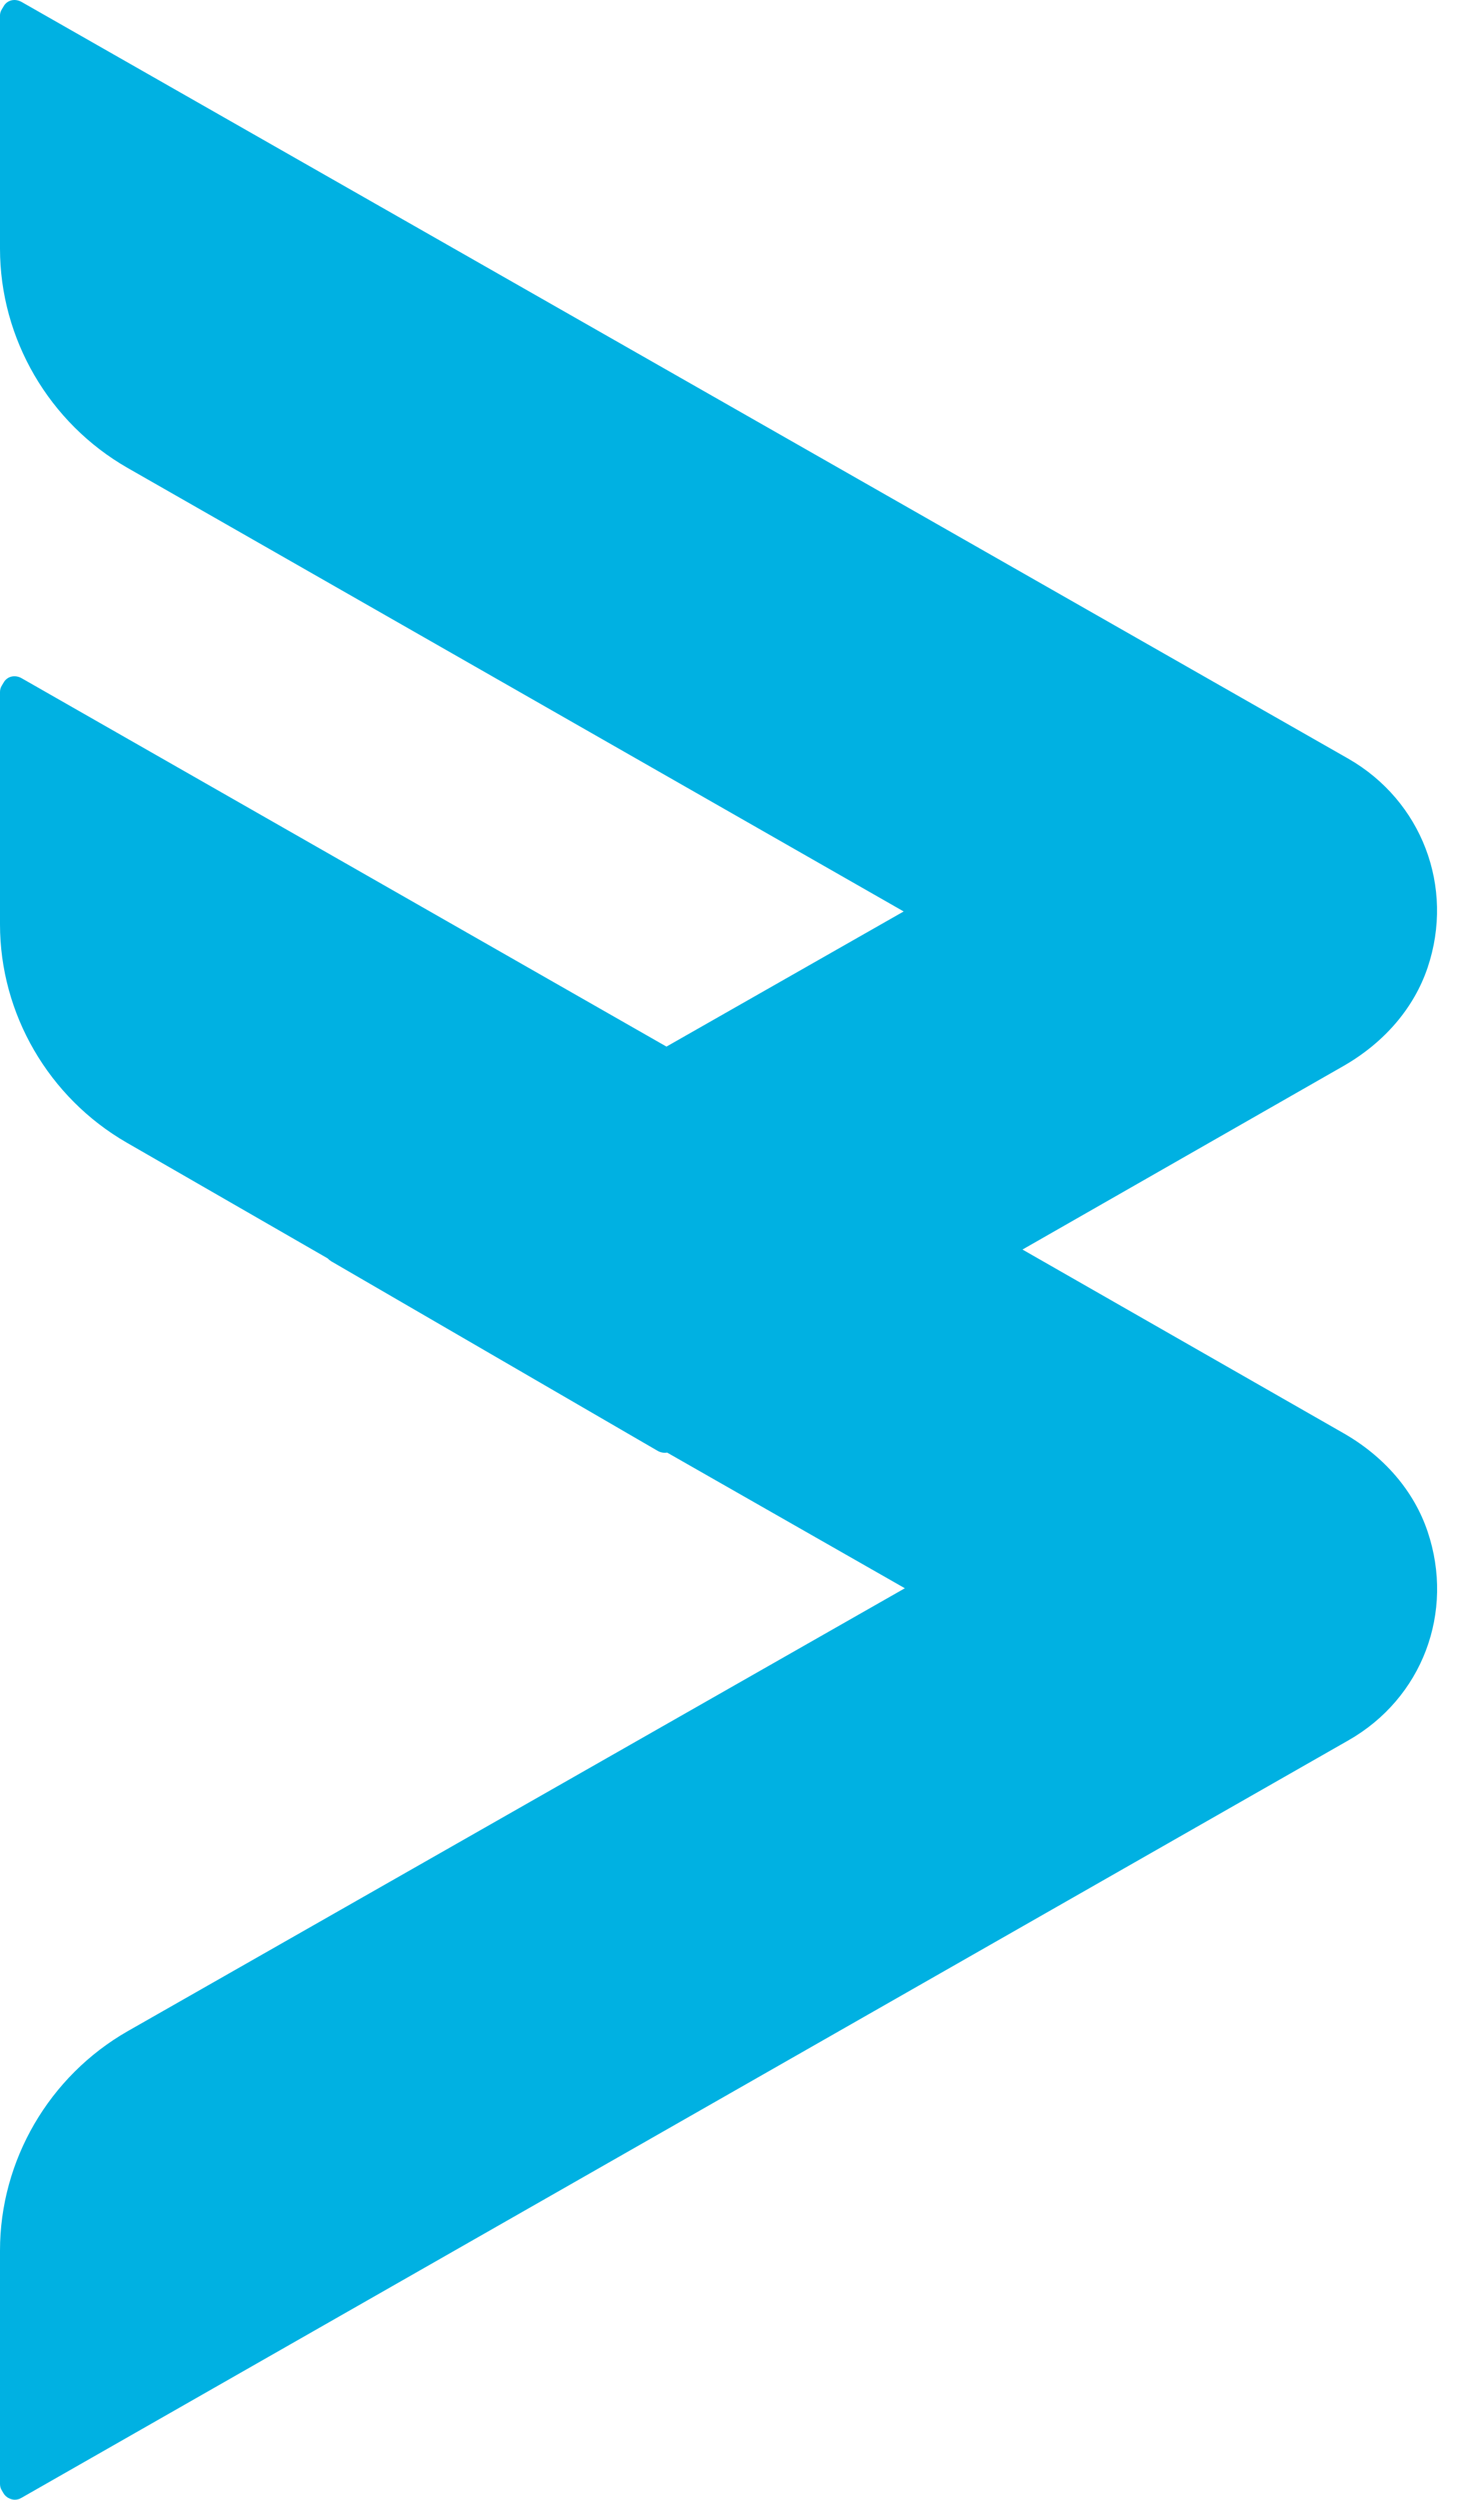 <svg width="19" height="32" viewBox="0 0 19 32" fill="none" xmlns="http://www.w3.org/2000/svg">
<path d="M17.203 18.348L13.091 15.996L17.203 13.645C17.725 13.345 18.104 12.903 18.278 12.387C18.626 11.353 18.202 10.252 17.264 9.713L0.273 0.023C0.189 -0.022 0.091 0 0.045 0.083L0.023 0.12C0.008 0.143 0 0.173 0 0.195V3.183C0 4.336 0.628 5.415 1.635 5.991L11.57 11.668L8.533 13.398L0.273 8.68C0.189 8.635 0.091 8.657 0.045 8.74L0.023 8.777C0.008 8.8 0 8.83 0 8.86V11.833C0 12.978 0.621 14.049 1.62 14.626L4.195 16.109C4.21 16.124 4.217 16.131 4.24 16.146L8.42 18.573C8.458 18.595 8.503 18.602 8.541 18.595L11.585 20.332L1.635 26.002C0.628 26.578 0 27.657 0 28.81V31.798C0 31.828 0.008 31.858 0.023 31.88L0.045 31.918C0.076 31.97 0.136 32 0.189 32C0.22 32 0.25 31.992 0.273 31.977L17.264 22.279C18.21 21.74 18.626 20.64 18.278 19.606C18.104 19.089 17.725 18.647 17.203 18.348Z" fill="#00B1E2"/>
</svg>
